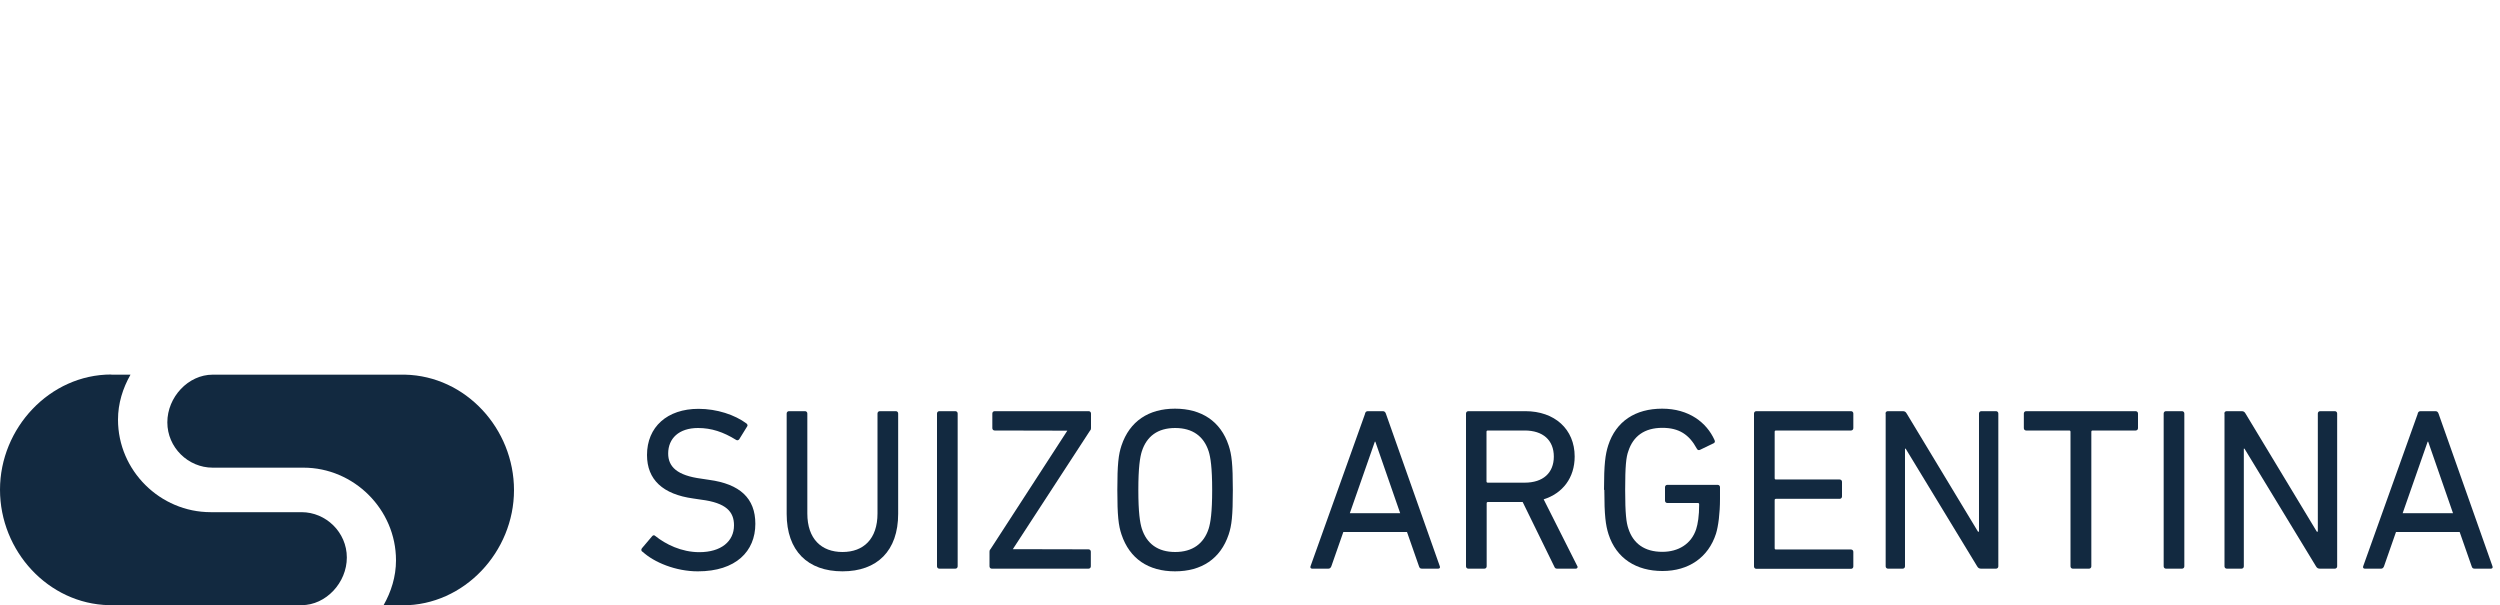 <?xml version="1.0" encoding="UTF-8"?>
<svg id="Capa_2" xmlns="http://www.w3.org/2000/svg" viewBox="0 0 150 36.32">
  <defs>
    <style>
      .cls-1 {
        fill: #122940;
      }
    </style>
  </defs>
  <g id="Capa_1-2" data-name="Capa_1">
    <g>
      <g>
        <path class="cls-1" d="M6.68,22.48h1.15c-.46.81-.75,1.72-.75,2.7,0,3.06,2.53,5.55,5.56,5.55h5.45c1.47,0,2.72,1.21,2.72,2.72s-1.25,2.86-2.72,2.86H6.54c-3.64-.08-6.54-3.24-6.54-6.93s2.98-6.91,6.68-6.91Z"/>
        <path class="cls-1" d="M24.16,36.32h-1.15c.46-.81.75-1.72.75-2.7,0-3.06-2.53-5.56-5.55-5.56h-5.45c-1.47,0-2.72-1.21-2.72-2.72s1.25-2.86,2.72-2.86h11.54c3.64.08,6.54,3.24,6.54,6.93s-2.98,6.91-6.68,6.91Z"/>
      </g>
      <g>
        <path class="cls-1" d="M38.53,33.1c-.06-.06-.07-.14-.01-.21l.61-.72c.06-.07.13-.07.19-.01.61.49,1.56.97,2.64.97,1.31,0,2.08-.65,2.08-1.61,0-.81-.46-1.35-1.97-1.54l-.47-.07c-1.83-.25-2.78-1.13-2.78-2.61,0-1.68,1.21-2.77,3.09-2.77,1.11,0,2.18.36,2.88.88.07.06.08.13.03.19l-.47.76c-.06.07-.13.07-.19.03-.76-.47-1.47-.71-2.28-.71-1.15,0-1.79.63-1.79,1.53,0,.79.53,1.32,1.99,1.51l.46.07c1.85.25,2.78,1.1,2.78,2.64,0,1.65-1.17,2.85-3.45,2.85-1.33,0-2.63-.54-3.32-1.18Z"/>
        <path class="cls-1" d="M47.2,30.83v-6.02c0-.08.06-.14.14-.14h.96c.08,0,.14.06.14.14v6c0,1.53.85,2.31,2.11,2.31s2.1-.78,2.1-2.31v-6c0-.08.06-.14.14-.14h.96c.08,0,.14.06.14.14v6.02c0,2.22-1.26,3.45-3.34,3.45s-3.35-1.22-3.35-3.45Z"/>
        <path class="cls-1" d="M56.22,24.81c0-.08.06-.14.14-.14h.96c.08,0,.14.06.14.14v9.17c0,.08-.06.14-.14.14h-.96c-.08,0-.14-.06-.14-.14v-9.17Z"/>
        <path class="cls-1" d="M59.51,34.12c-.08,0-.14-.06-.14-.14v-.88c0-.06.01-.1.06-.15l4.61-7.11h0s-4.36-.01-4.36-.01c-.08,0-.14-.06-.14-.14v-.88c0-.08.06-.14.14-.14h5.64c.08,0,.14.06.14.14v.88c0,.06-.01.1-.06.15l-4.63,7.11h0s4.54.01,4.54.01c.08,0,.14.06.14.14v.88c0,.08-.06.14-.14.14h-5.81Z"/>
        <path class="cls-1" d="M67.29,32.07c-.18-.54-.25-1.11-.25-2.67s.07-2.13.25-2.67c.49-1.46,1.63-2.21,3.21-2.21s2.74.75,3.22,2.21c.18.54.25,1.11.25,2.67s-.07,2.13-.25,2.67c-.49,1.46-1.63,2.21-3.22,2.21s-2.72-.75-3.21-2.21ZM72.52,31.72c.11-.35.21-.96.21-2.32s-.1-1.97-.21-2.32c-.29-.9-.96-1.4-2.01-1.4s-1.71.5-2,1.4c-.11.35-.21.96-.21,2.32s.1,1.97.21,2.32c.29.9.96,1.4,2,1.4s1.72-.5,2.01-1.4Z"/>
        <path class="cls-1" d="M81.9,24.81c.03-.08.07-.14.17-.14h.9c.1,0,.15.06.18.14l3.24,9.17c.03.08-.01.14-.1.14h-.97c-.1,0-.15-.04-.18-.14l-.72-2.06h-3.82l-.72,2.06c-.04.1-.1.14-.18.14h-.97c-.08,0-.13-.06-.1-.14l3.28-9.17ZM84.01,30.79l-1.49-4.29h-.03l-1.5,4.29h3.02Z"/>
        <path class="cls-1" d="M93.43,34.12c-.1,0-.14-.04-.18-.14l-1.89-3.86h-2.08c-.06,0-.08.03-.08.08v3.78c0,.08-.06.14-.14.14h-.96c-.08,0-.14-.06-.14-.14v-9.17c0-.08.06-.14.14-.14h3.42c1.76,0,2.96,1.08,2.96,2.72,0,1.28-.72,2.21-1.86,2.57l2.01,3.99c.06.08.01.17-.08.17h-1.11ZM93.23,27.4c0-.99-.65-1.57-1.75-1.57h-2.21c-.06,0-.08.03-.08.08v2.97c0,.06.03.08.08.08h2.21c1.1,0,1.75-.58,1.75-1.57Z"/>
        <path class="cls-1" d="M96.24,29.4c0-1.56.08-2.13.25-2.67.47-1.46,1.64-2.21,3.24-2.21s2.67.83,3.14,1.88c.04.08.03.15-.04.19l-.83.4c-.08.04-.15.01-.19-.07-.46-.85-1.07-1.25-2.07-1.25-1.07,0-1.75.5-2.04,1.4-.13.35-.19.88-.19,2.32s.07,1.97.19,2.32c.29.9.97,1.4,2.04,1.4.96,0,1.74-.47,2.03-1.36.1-.32.18-.78.18-1.49,0-.06-.03-.08-.08-.08h-1.83c-.08,0-.14-.06-.14-.14v-.81c0-.08.06-.14.14-.14h3.02c.08,0,.14.06.14.14v.71c0,.85-.1,1.63-.24,2.08-.46,1.43-1.64,2.24-3.21,2.24s-2.77-.75-3.24-2.21c-.17-.54-.25-1.11-.25-2.67Z"/>
        <path class="cls-1" d="M105.24,24.81c0-.08.06-.14.14-.14h5.68c.08,0,.14.06.14.14v.88c0,.08-.06.14-.14.14h-4.5c-.06,0-.08.03-.08.08v2.78c0,.06.03.08.08.08h3.82c.08,0,.14.06.14.14v.88c0,.08-.06.14-.14.14h-3.82c-.06,0-.08.03-.08.08v2.88c0,.06.03.08.08.08h4.5c.08,0,.14.06.14.14v.88c0,.08-.06.14-.14.14h-5.68c-.08,0-.14-.06-.14-.14v-9.17Z"/>
        <path class="cls-1" d="M113.13,24.81c0-.08.06-.14.14-.14h.89c.11,0,.18.03.24.14l4.28,7.09h.06v-7.09c0-.08.06-.14.14-.14h.88c.08,0,.14.06.14.14v9.17c0,.08-.06.14-.14.14h-.89c-.1,0-.18-.03-.24-.14l-4.29-7.06h-.04v7.06c0,.08-.06.14-.14.14h-.88c-.08,0-.14-.06-.14-.14v-9.17Z"/>
        <path class="cls-1" d="M124.37,34.12c-.08,0-.14-.06-.14-.14v-8.07c0-.06-.03-.08-.08-.08h-2.58c-.08,0-.14-.06-.14-.14v-.88c0-.08.06-.14.14-.14h6.57c.08,0,.14.06.14.14v.88c0,.08-.06.14-.14.14h-2.58c-.06,0-.08.03-.08.08v8.07c0,.08-.06.14-.14.14h-.96Z"/>
        <path class="cls-1" d="M129.82,24.81c0-.08.06-.14.14-.14h.96c.08,0,.14.06.14.14v9.17c0,.08-.06.14-.14.14h-.96c-.08,0-.14-.06-.14-.14v-9.17Z"/>
        <path class="cls-1" d="M133.46,24.81c0-.08.06-.14.14-.14h.89c.11,0,.18.03.24.14l4.28,7.09h.06v-7.09c0-.08.06-.14.14-.14h.88c.08,0,.14.06.14.14v9.17c0,.08-.06.14-.14.14h-.89c-.1,0-.18-.03-.24-.14l-4.29-7.06h-.04v7.06c0,.08-.06.14-.14.14h-.88c-.08,0-.14-.06-.14-.14v-9.17Z"/>
        <path class="cls-1" d="M145.06,24.81c.03-.08.07-.14.17-.14h.9c.1,0,.15.06.18.14l3.24,9.17c.03.08-.01.14-.1.14h-.97c-.1,0-.15-.04-.18-.14l-.72-2.06h-3.82l-.72,2.06c-.04.1-.1.14-.18.14h-.97c-.08,0-.13-.06-.1-.14l3.28-9.17ZM147.18,30.79l-1.49-4.29h-.03l-1.5,4.29h3.02Z"/>
      </g>
    </g>
  </g>
</svg>